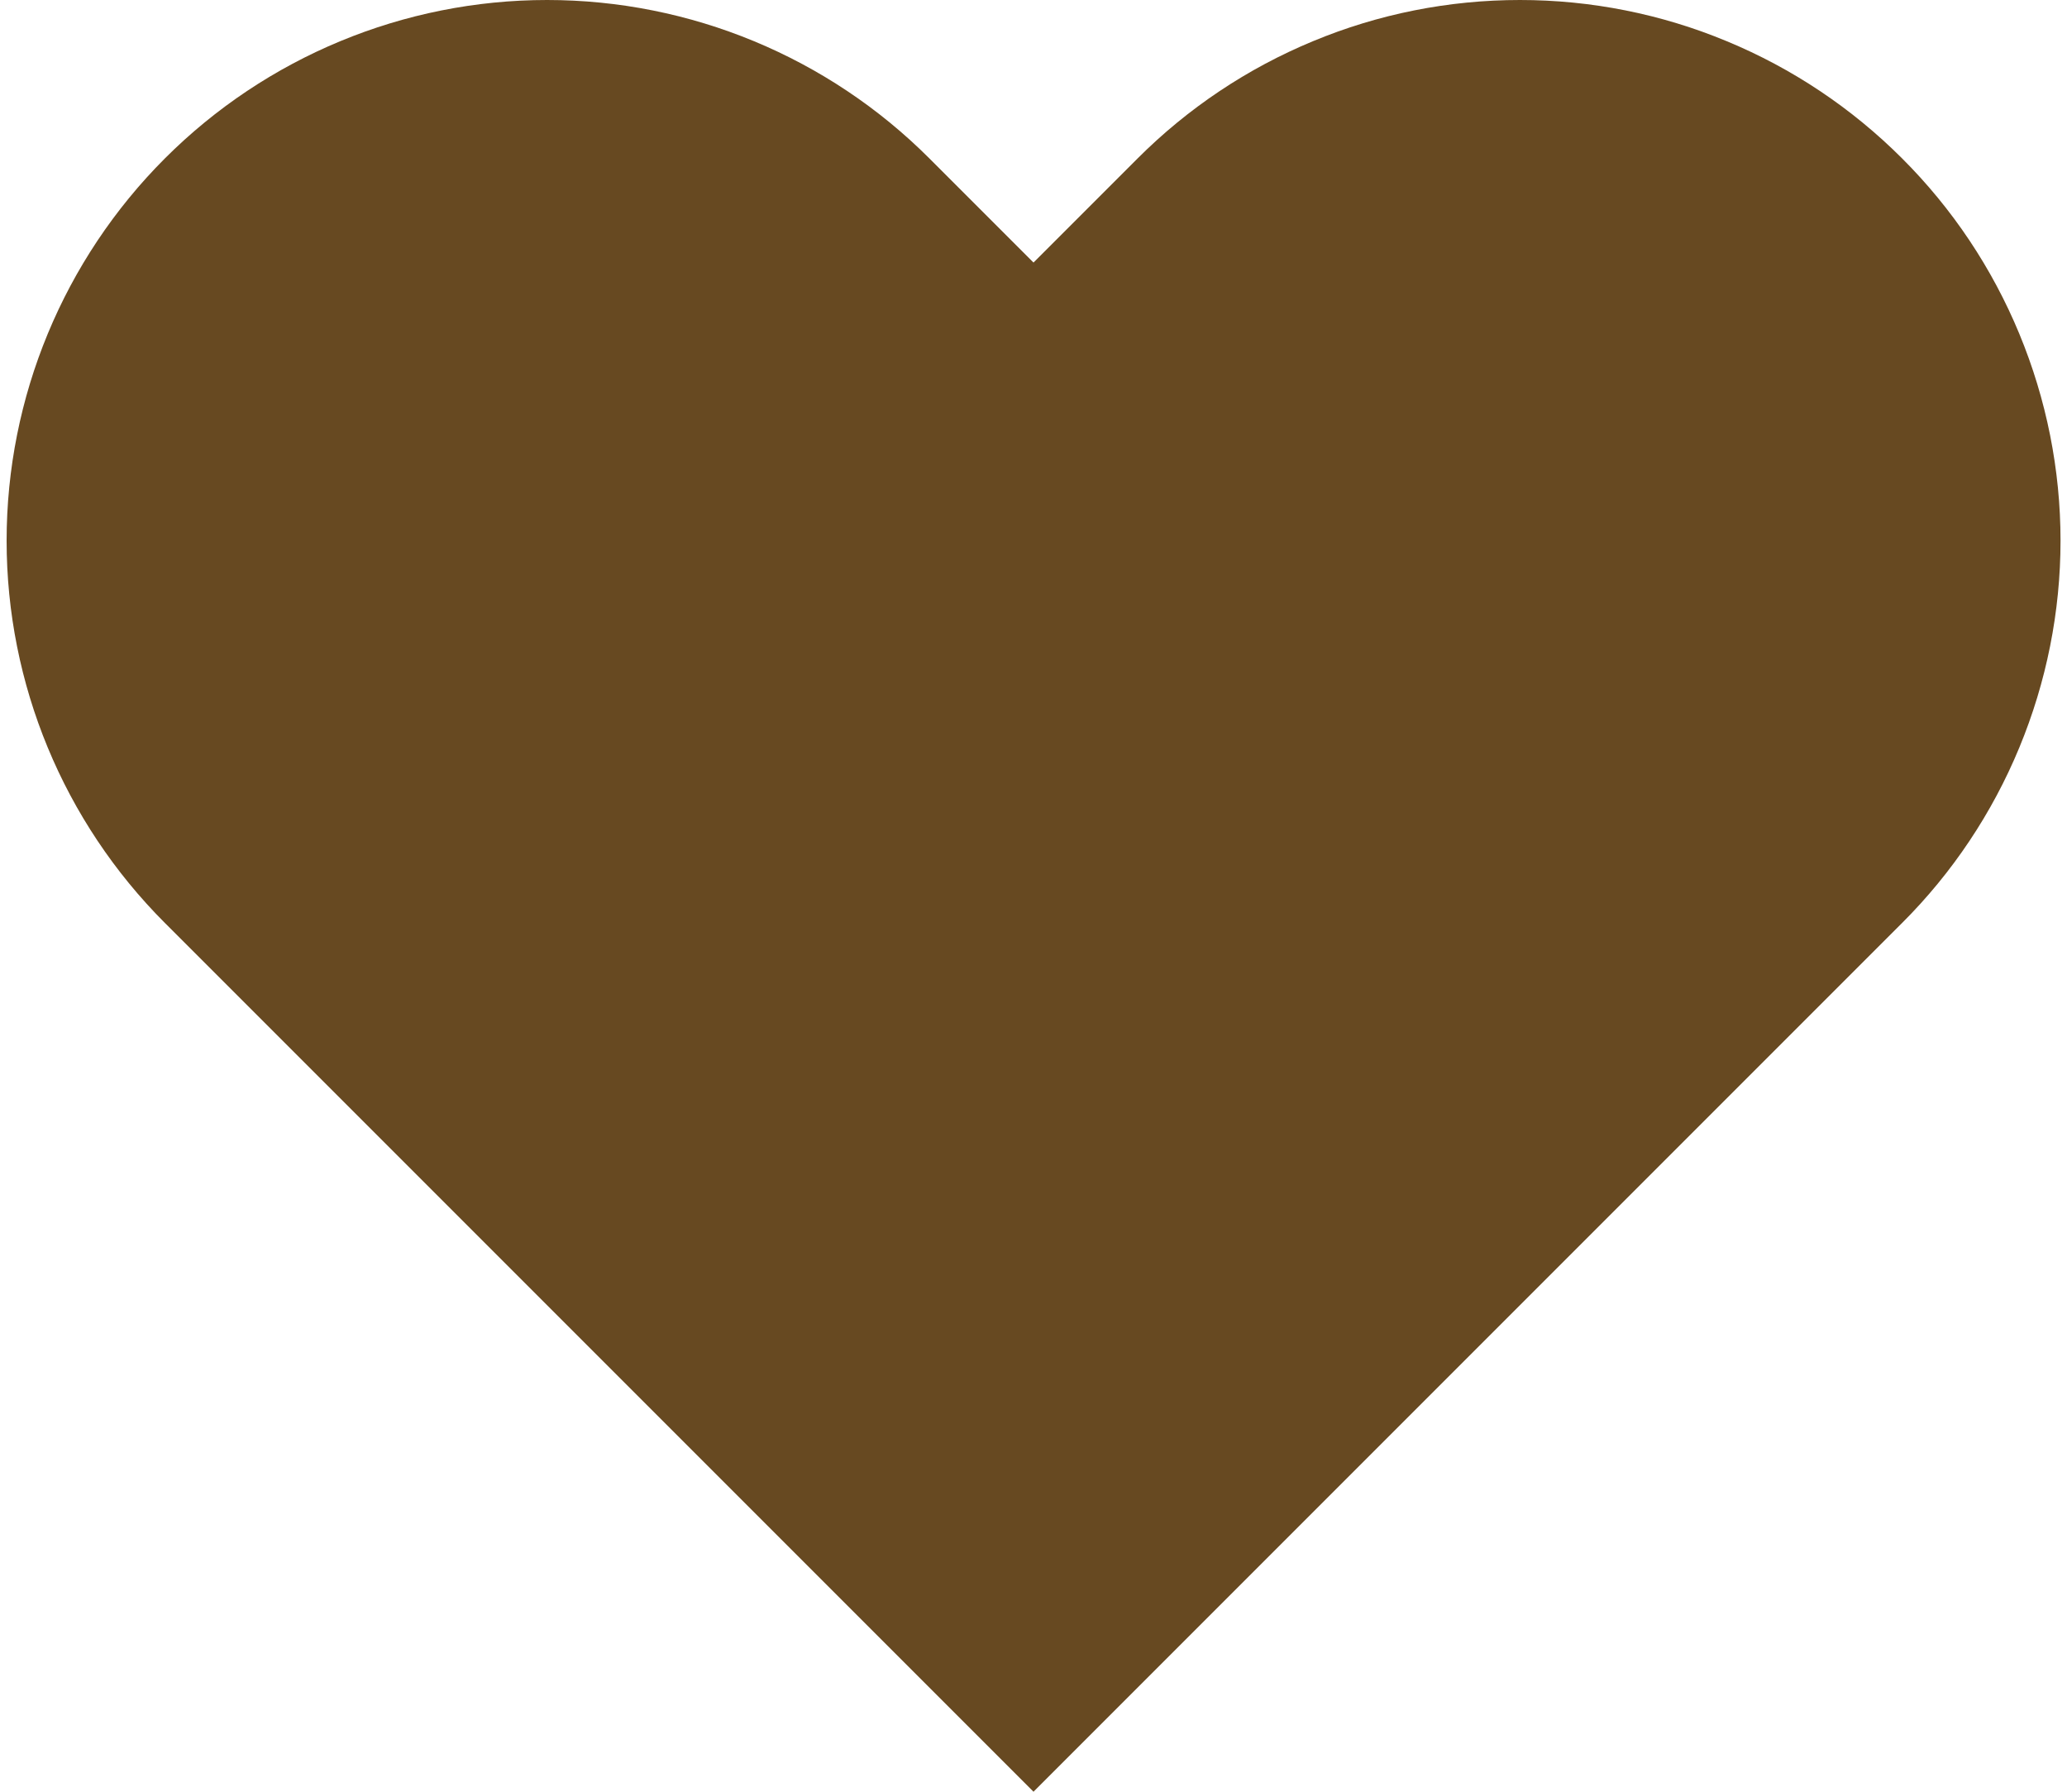 <svg width="15" height="13" viewBox="0 0 15 13" fill="none" xmlns="http://www.w3.org/2000/svg">
<path d="M13.803 1.149C13.439 0.785 13.007 0.496 12.531 0.299C12.055 0.101 11.545 0 11.03 0C10.514 0 10.004 0.101 9.528 0.299C9.052 0.496 8.62 0.785 8.256 1.149L7.5 1.905L6.744 1.149C6.009 0.414 5.011 0 3.97 0C2.93 0 1.932 0.414 1.197 1.149C0.461 1.885 0.048 2.883 0.048 3.923C0.048 4.963 0.461 5.961 1.197 6.697L1.953 7.453L7.5 13L13.047 7.453L13.803 6.697C14.168 6.333 14.457 5.9 14.654 5.424C14.851 4.948 14.953 4.438 14.953 3.923C14.953 3.408 14.851 2.898 14.654 2.422C14.457 1.946 14.168 1.513 13.803 1.149Z" fill="#674921"/>
</svg>
